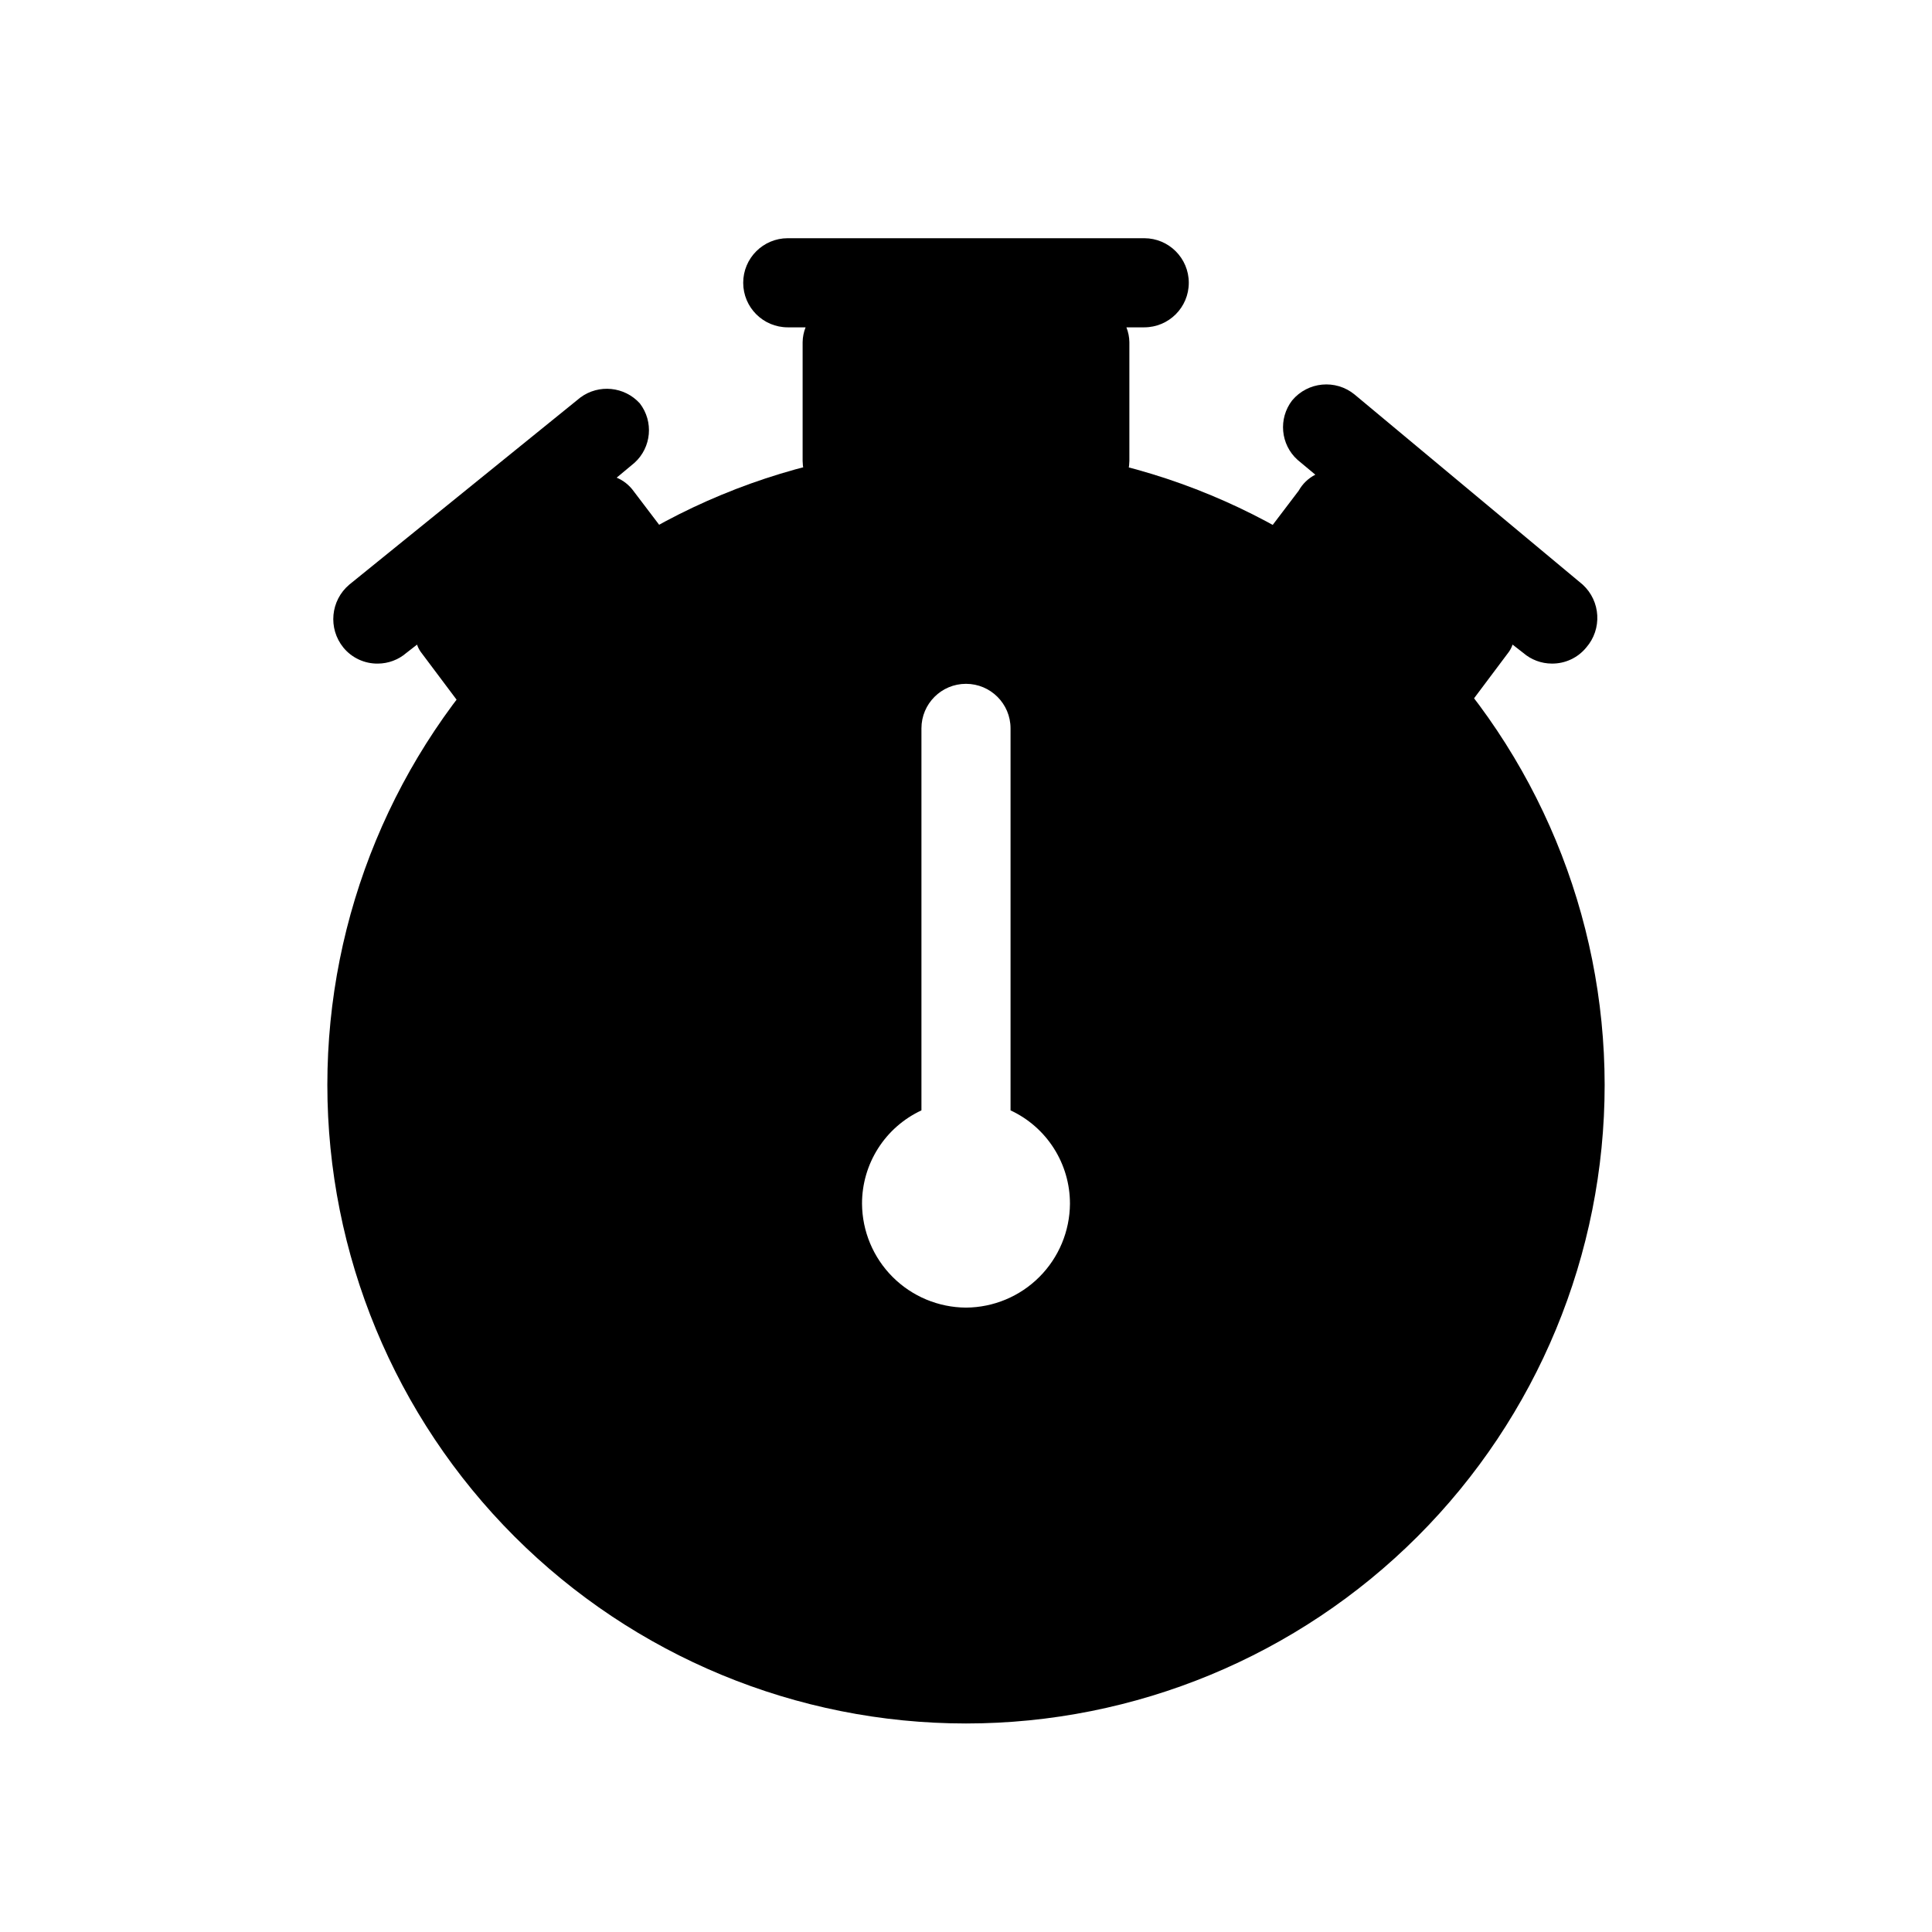 <?xml version="1.0" encoding="UTF-8"?>
<!-- Uploaded to: SVG Repo, www.svgrepo.com, Generator: SVG Repo Mixer Tools -->
<svg fill="#000000" width="800px" height="800px" version="1.1" viewBox="144 144 512 512" xmlns="http://www.w3.org/2000/svg">
 <g>
  <path d="m563.42 298.92-60.457-50.383c-5.012-4.09-12.383-3.391-16.531 1.574-3.703 4.816-3.09 11.672 1.418 15.746l4.723 3.938c-1.859 0.949-3.391 2.426-4.41 4.25l-9.445 12.438c-1.898 2.519-2.691 5.699-2.203 8.816 0.359 3.102 2.019 5.906 4.566 7.715l37.629 28.652h-0.004c5.07 3.402 11.898 2.379 15.746-2.359l9.445-12.594v-0.004c0.406-0.578 0.727-1.215 0.945-1.887l2.832 2.203c2.102 1.816 4.781 2.82 7.559 2.832 3.531 0.043 6.891-1.52 9.133-4.25 4.266-4.894 3.848-12.305-0.945-16.688z"/>
  <path d="m311.83 274.05c-1.129-1.531-2.652-2.731-4.41-3.465l4.723-3.938h0.004c4.504-4.074 5.121-10.926 1.414-15.742-4.066-4.484-10.867-5.164-15.742-1.574l-61.246 49.594c-4.984 4.203-5.684 11.625-1.574 16.688 2.242 2.731 5.602 4.293 9.133 4.25 2.777-0.012 5.457-1.016 7.559-2.832l2.832-2.203c0.219 0.672 0.539 1.309 0.945 1.887l9.445 12.594v0.004c3.914 5.215 11.316 6.273 16.531 2.359l37.629-28.652c2.547-1.809 4.207-4.613 4.566-7.715 0.445-3.137-0.41-6.32-2.363-8.816z"/>
  <path d="m447.23 207.13h-94.465c-6.519 0-11.809 5.289-11.809 11.809 0 6.523 5.289 11.809 11.809 11.809h4.723c-0.5 1.254-0.766 2.586-0.785 3.938v31.488c0.086 6.484 5.32 11.723 11.809 11.805h62.977c6.484-0.082 11.723-5.32 11.805-11.805v-31.488c-0.016-1.352-0.285-2.684-0.785-3.938h4.723c6.523 0 11.809-5.285 11.809-11.809 0-6.519-5.285-11.809-11.809-11.809z"/>
  <path d="m400 262.24c-44.891 0-87.938 17.832-119.68 49.57-31.738 31.742-49.57 74.789-49.57 119.68 0 44.887 17.832 87.934 49.57 119.68 31.742 31.738 74.789 49.57 119.68 49.57 44.887 0 87.934-17.832 119.68-49.57 31.738-31.742 49.57-74.789 49.57-119.68-0.039-44.875-17.887-87.902-49.617-119.63-31.73-31.73-74.754-49.574-119.63-49.617zm0 228.29c-7.297-0.043-14.281-2.957-19.438-8.117-5.16-5.156-8.074-12.141-8.117-19.434-0.004-5.195 1.477-10.281 4.266-14.66 2.789-4.379 6.773-7.867 11.48-10.059v-101.23c0-6.523 5.285-11.809 11.809-11.809 6.519 0 11.805 5.285 11.805 11.809v101.23c4.711 2.191 8.691 5.68 11.48 10.059 2.789 4.379 4.269 9.465 4.266 14.66-0.043 7.293-2.957 14.277-8.117 19.434-5.156 5.16-12.141 8.074-19.434 8.117z"/>
 </g>
</svg>